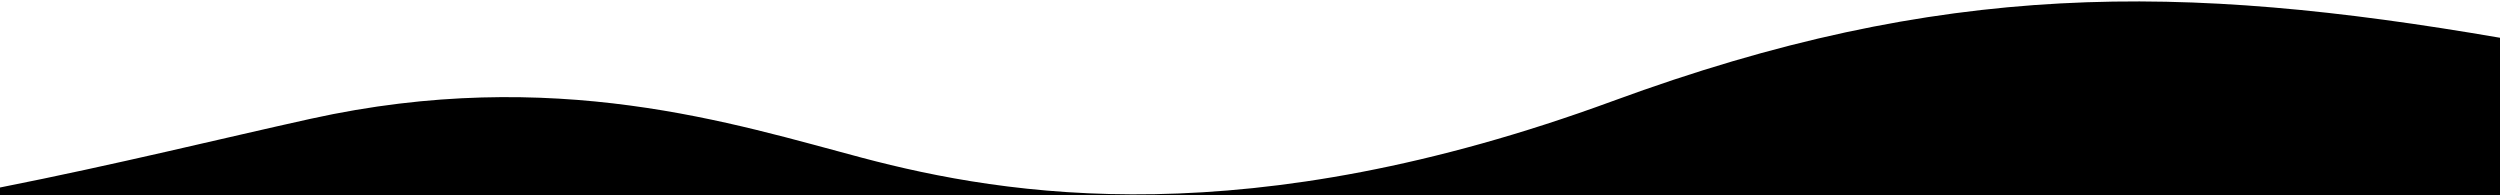 <svg xmlns="http://www.w3.org/2000/svg" width="1920" height="150" viewBox="0 0 1920 150">
  <defs>
    <style>
      .cls-1 {
        fill-rule: evenodd;
      }
    </style>
  </defs>
  <path id="矩形_8" data-name="矩形 8" class="cls-1" d="M-4,153v-9H0c89.135-17.627,171.614-37.987,238.56-52.763,187.114-41.3,325.838,4.107,423.822,30.009,111.218,29.4,295.406,59.505,576.278-43.655C1491.9-15.423,1674.95-13.117,1920,29h6V154Z"/>
</svg>
